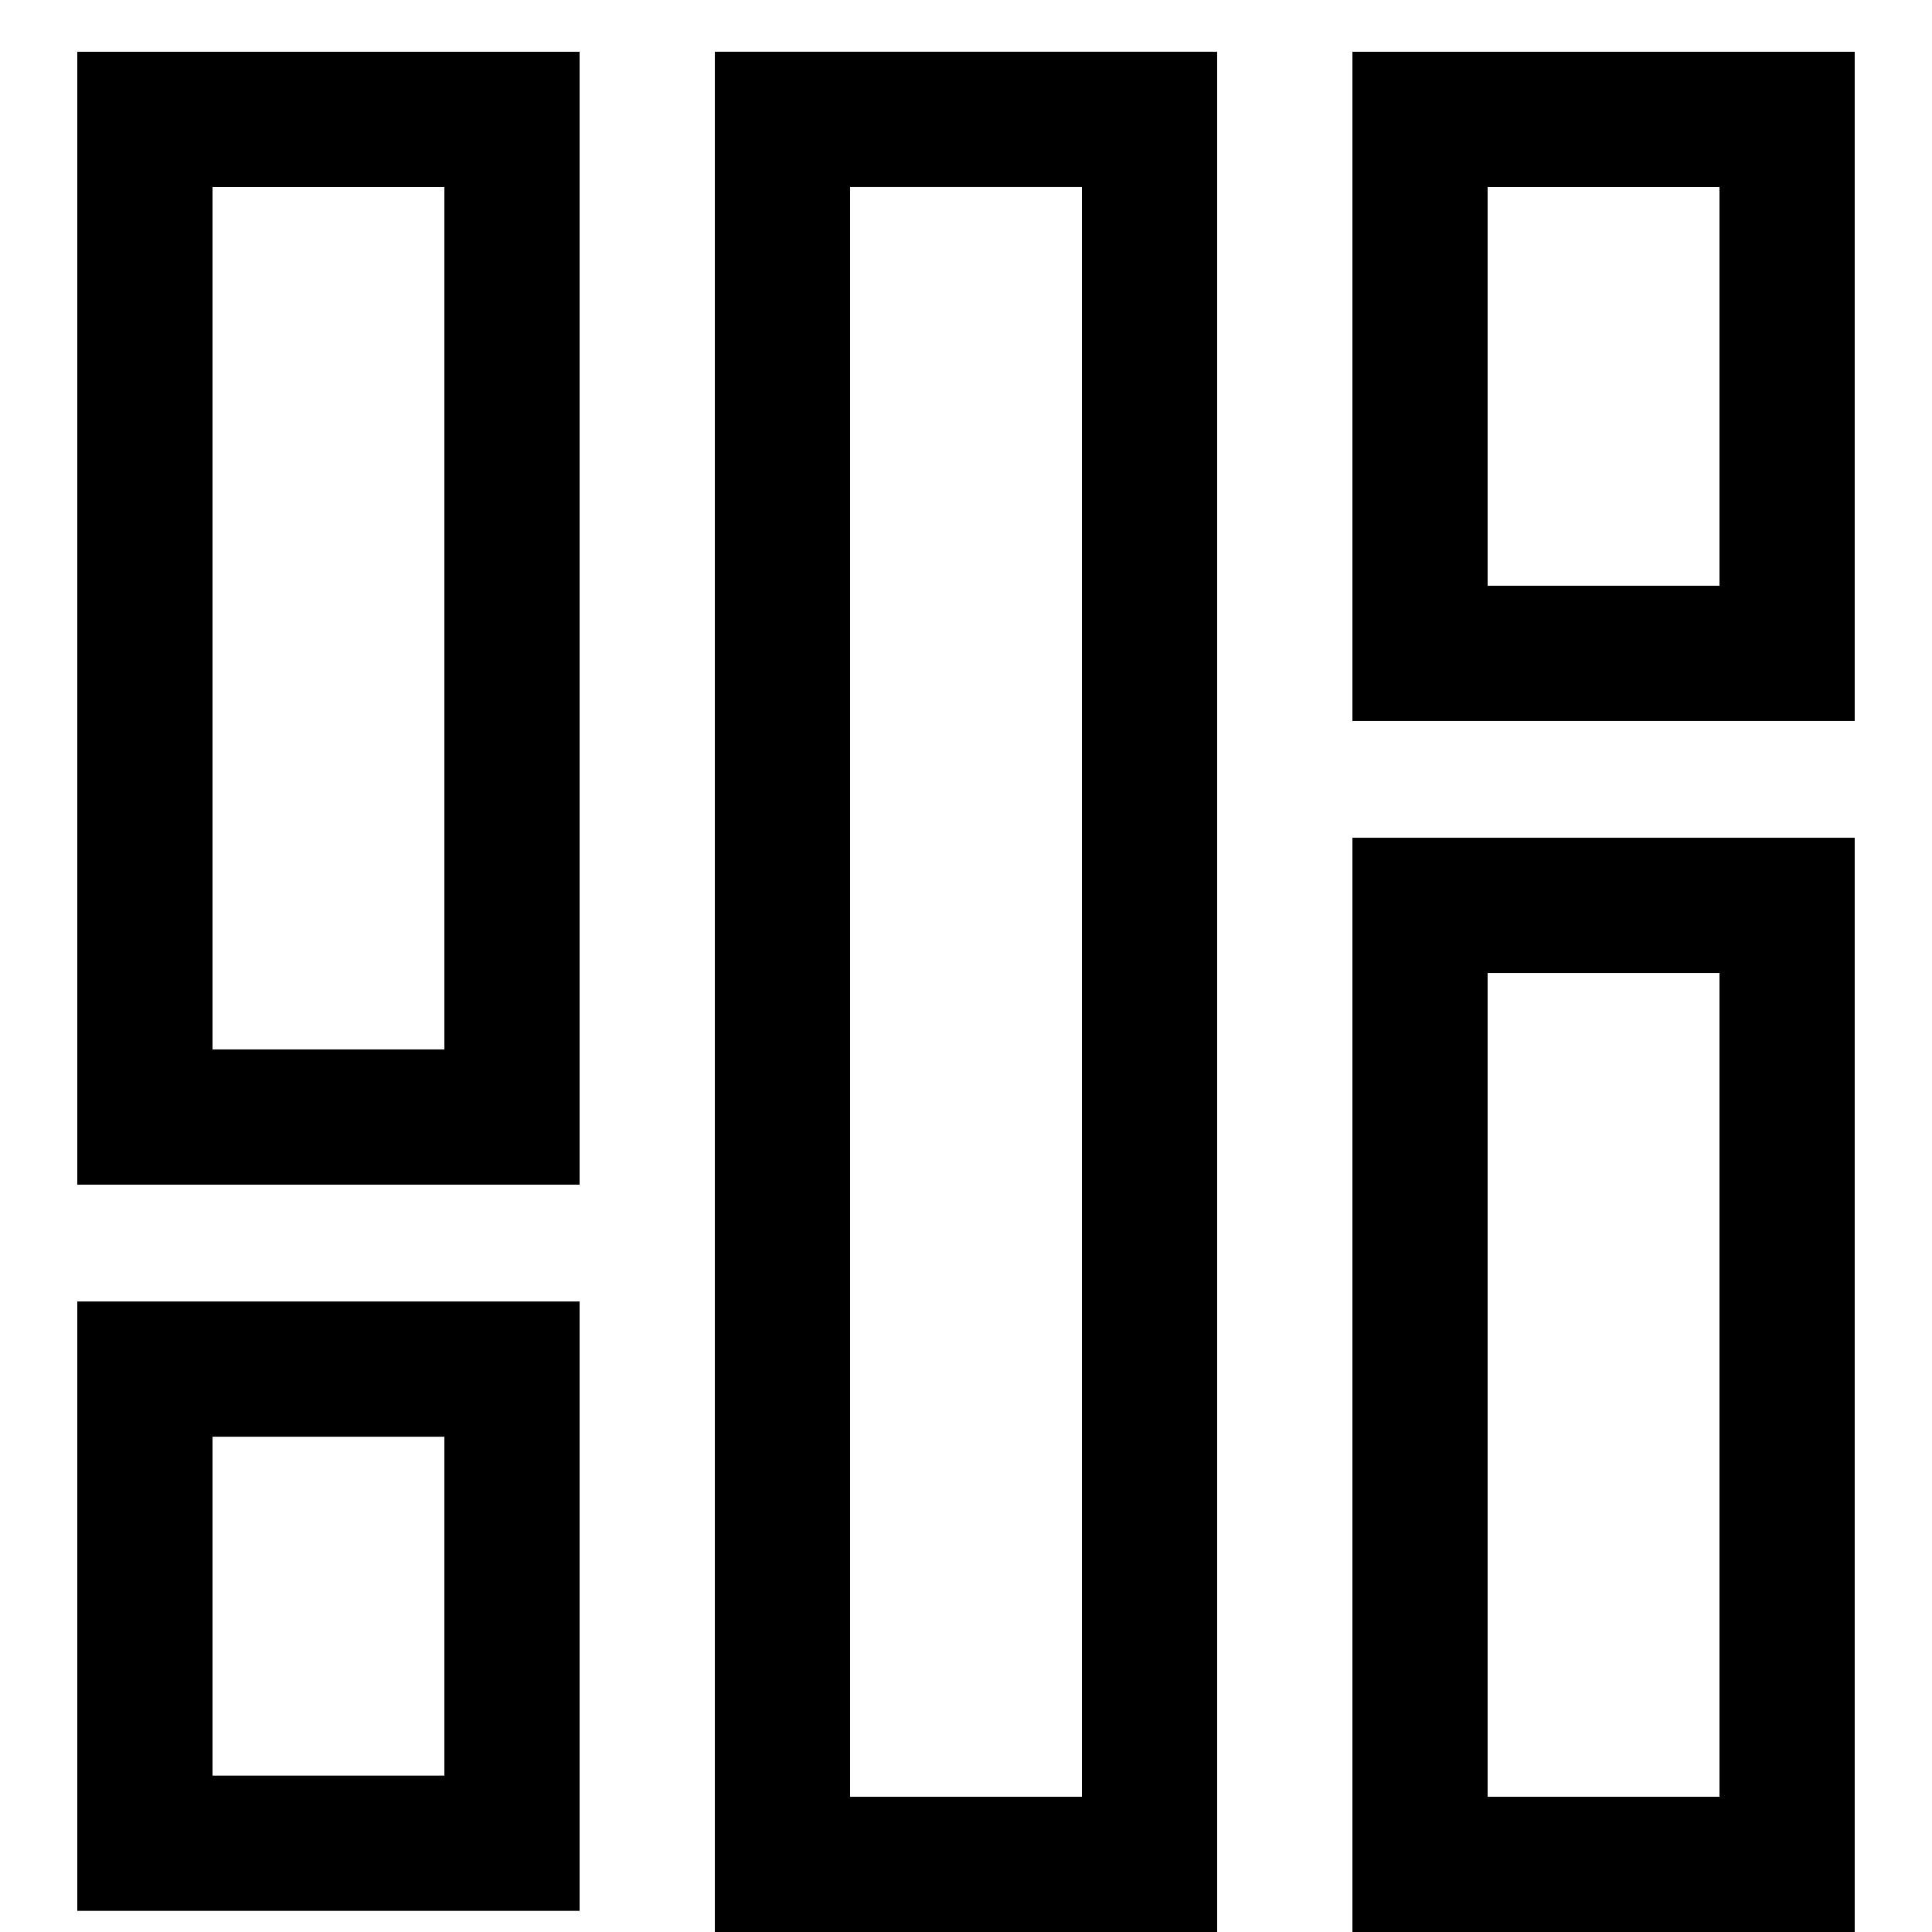 <svg xmlns="http://www.w3.org/2000/svg" xmlns:xlink="http://www.w3.org/1999/xlink" width="50" height="50" viewBox="0 0 50 50">
  <defs>
    <clipPath id="clip-path">
      <rect id="Rectangle_16127" data-name="Rectangle 16127" width="50" height="50" transform="translate(640 1584)" fill="#fff" stroke="#707070" stroke-width="1"/>
    </clipPath>
  </defs>
  <g id="Mask_Group_25438" data-name="Mask Group 25438" transform="translate(-640 -1584)" clip-path="url(#clip-path)">
    <g id="Rectangle_16126" data-name="Rectangle 16126" transform="translate(642 1585.34)" fill="none" stroke="#000" stroke-width="3.5">
      <rect width="13" height="29.319" stroke="none"/>
      <rect x="1.75" y="1.75" width="9.5" height="25.819" fill="none"/>
    </g>
    <g id="Rectangle_16132" data-name="Rectangle 16132" transform="translate(675 1585.34)" fill="none" stroke="#000" stroke-width="3.5">
      <rect width="13" height="17.319" stroke="none"/>
      <rect x="1.75" y="1.75" width="9.5" height="13.819" fill="none"/>
    </g>
    <g id="Rectangle_16128" data-name="Rectangle 16128" transform="translate(642 1617.682)" fill="none" stroke="#000" stroke-width="3.5">
      <rect width="13" height="15.771" stroke="none"/>
      <rect x="1.75" y="1.75" width="9.5" height="12.271" fill="none"/>
    </g>
    <g id="Rectangle_16129" data-name="Rectangle 16129" transform="translate(658.5 1585.339)" fill="none" stroke="#000" stroke-width="3.5">
      <rect width="13" height="48.661" stroke="none"/>
      <rect x="1.75" y="1.75" width="9.5" height="45.161" fill="none"/>
    </g>
    <g id="Rectangle_16131" data-name="Rectangle 16131" transform="translate(675 1605.681)" fill="none" stroke="#000" stroke-width="3.5">
      <rect width="13" height="28.319" stroke="none"/>
      <rect x="1.75" y="1.75" width="9.5" height="24.819" fill="none"/>
    </g>
  </g>
</svg>
